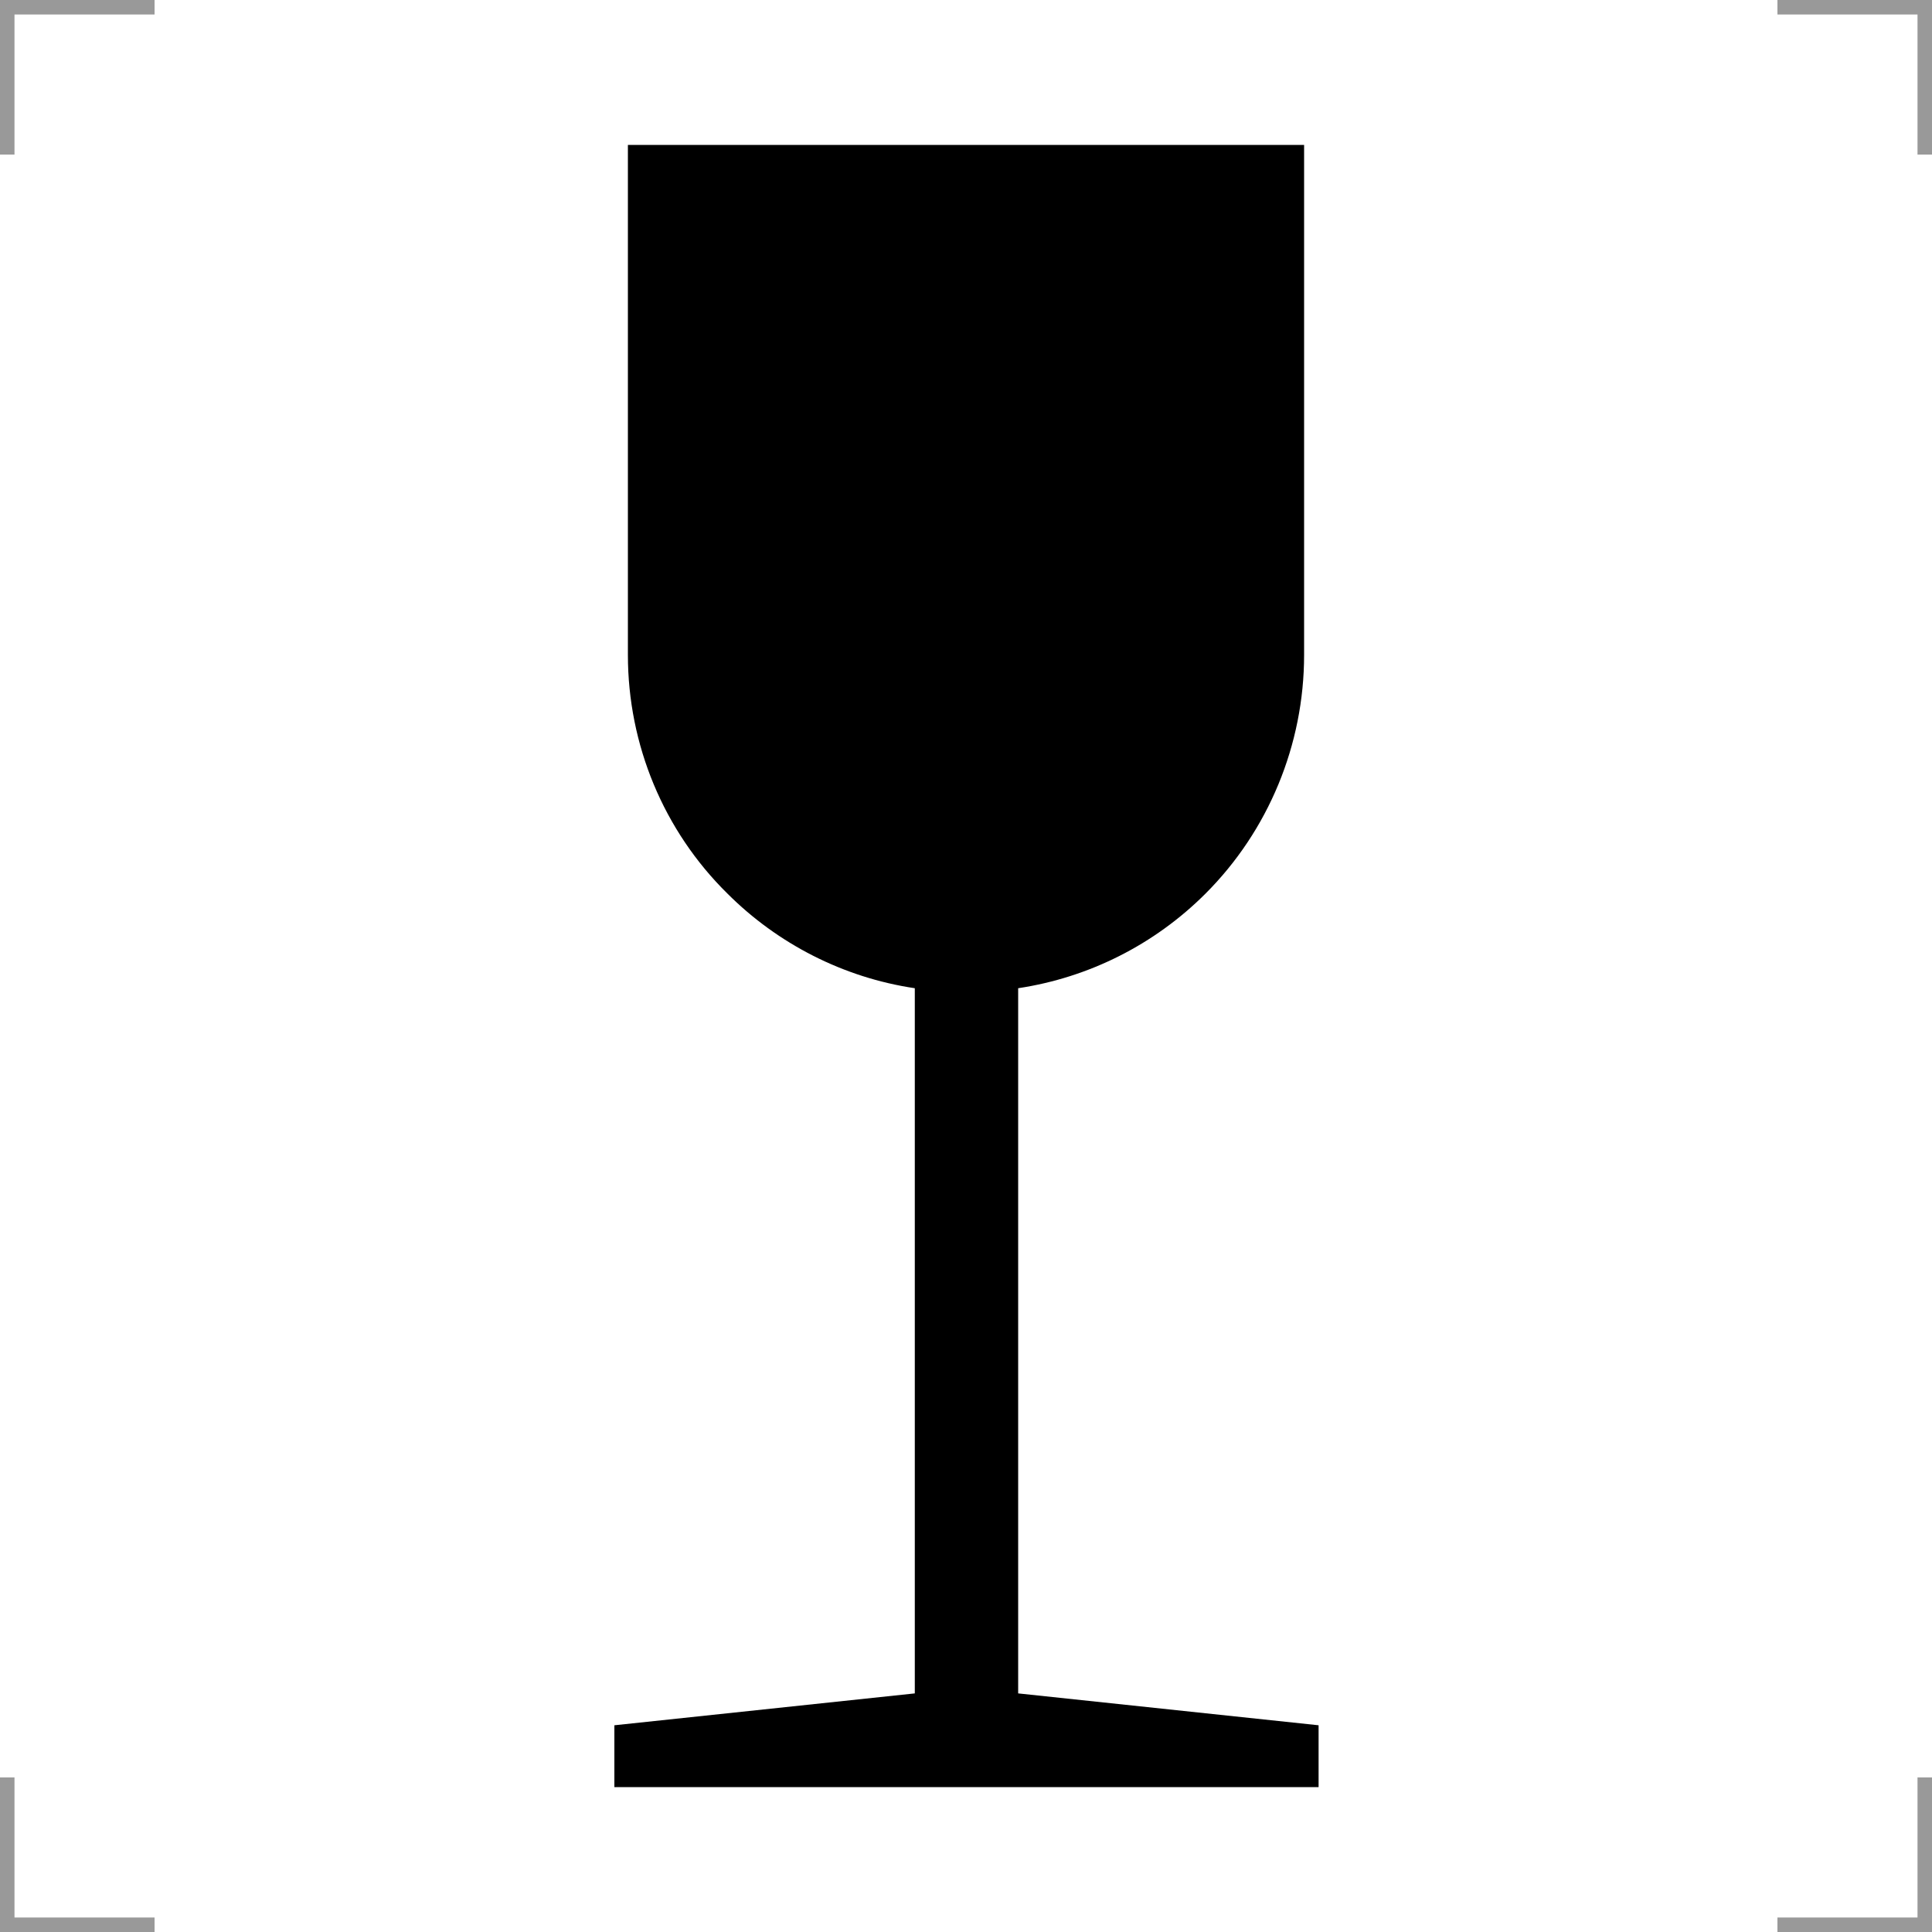 <?xml version="1.0" encoding="utf-8"?>
<!-- Generator: Adobe Illustrator 28.3.0, SVG Export Plug-In . SVG Version: 6.00 Build 0)  -->
<svg version="1.1" id="Layer_1" xmlns="http://www.w3.org/2000/svg" xmlns:xlink="http://www.w3.org/1999/xlink" x="0px" y="0px"
	 viewBox="0 0 200 200" style="enable-background:new 0 0 200 200;" xml:space="preserve">
<style type="text/css">
	.st0{fill:none;stroke:#999999;stroke-width:3;}
</style>
<g>
	<path class="st0" d="M0,16V0h16"/>
	<path class="st0" d="M200,16V0h-16"/>
	<path class="st0" d="M0,184v16h16"/>
	<path class="st0" d="M200,184v16h-16"/>
</g>
<path d="M63.6,185v-6.4l31.1-3.3l0-73c-7.4-1.1-14.2-4.6-19.4-9.8C68.7,86,65,77.1,65,67.8V15H135v52.8c0,9.3-3.7,18.2-10.2,24.7
	c-5.3,5.3-12.1,8.7-19.4,9.8l0,73l31.1,3.3v6.4H63.6L63.6,185z"/>
</svg>
